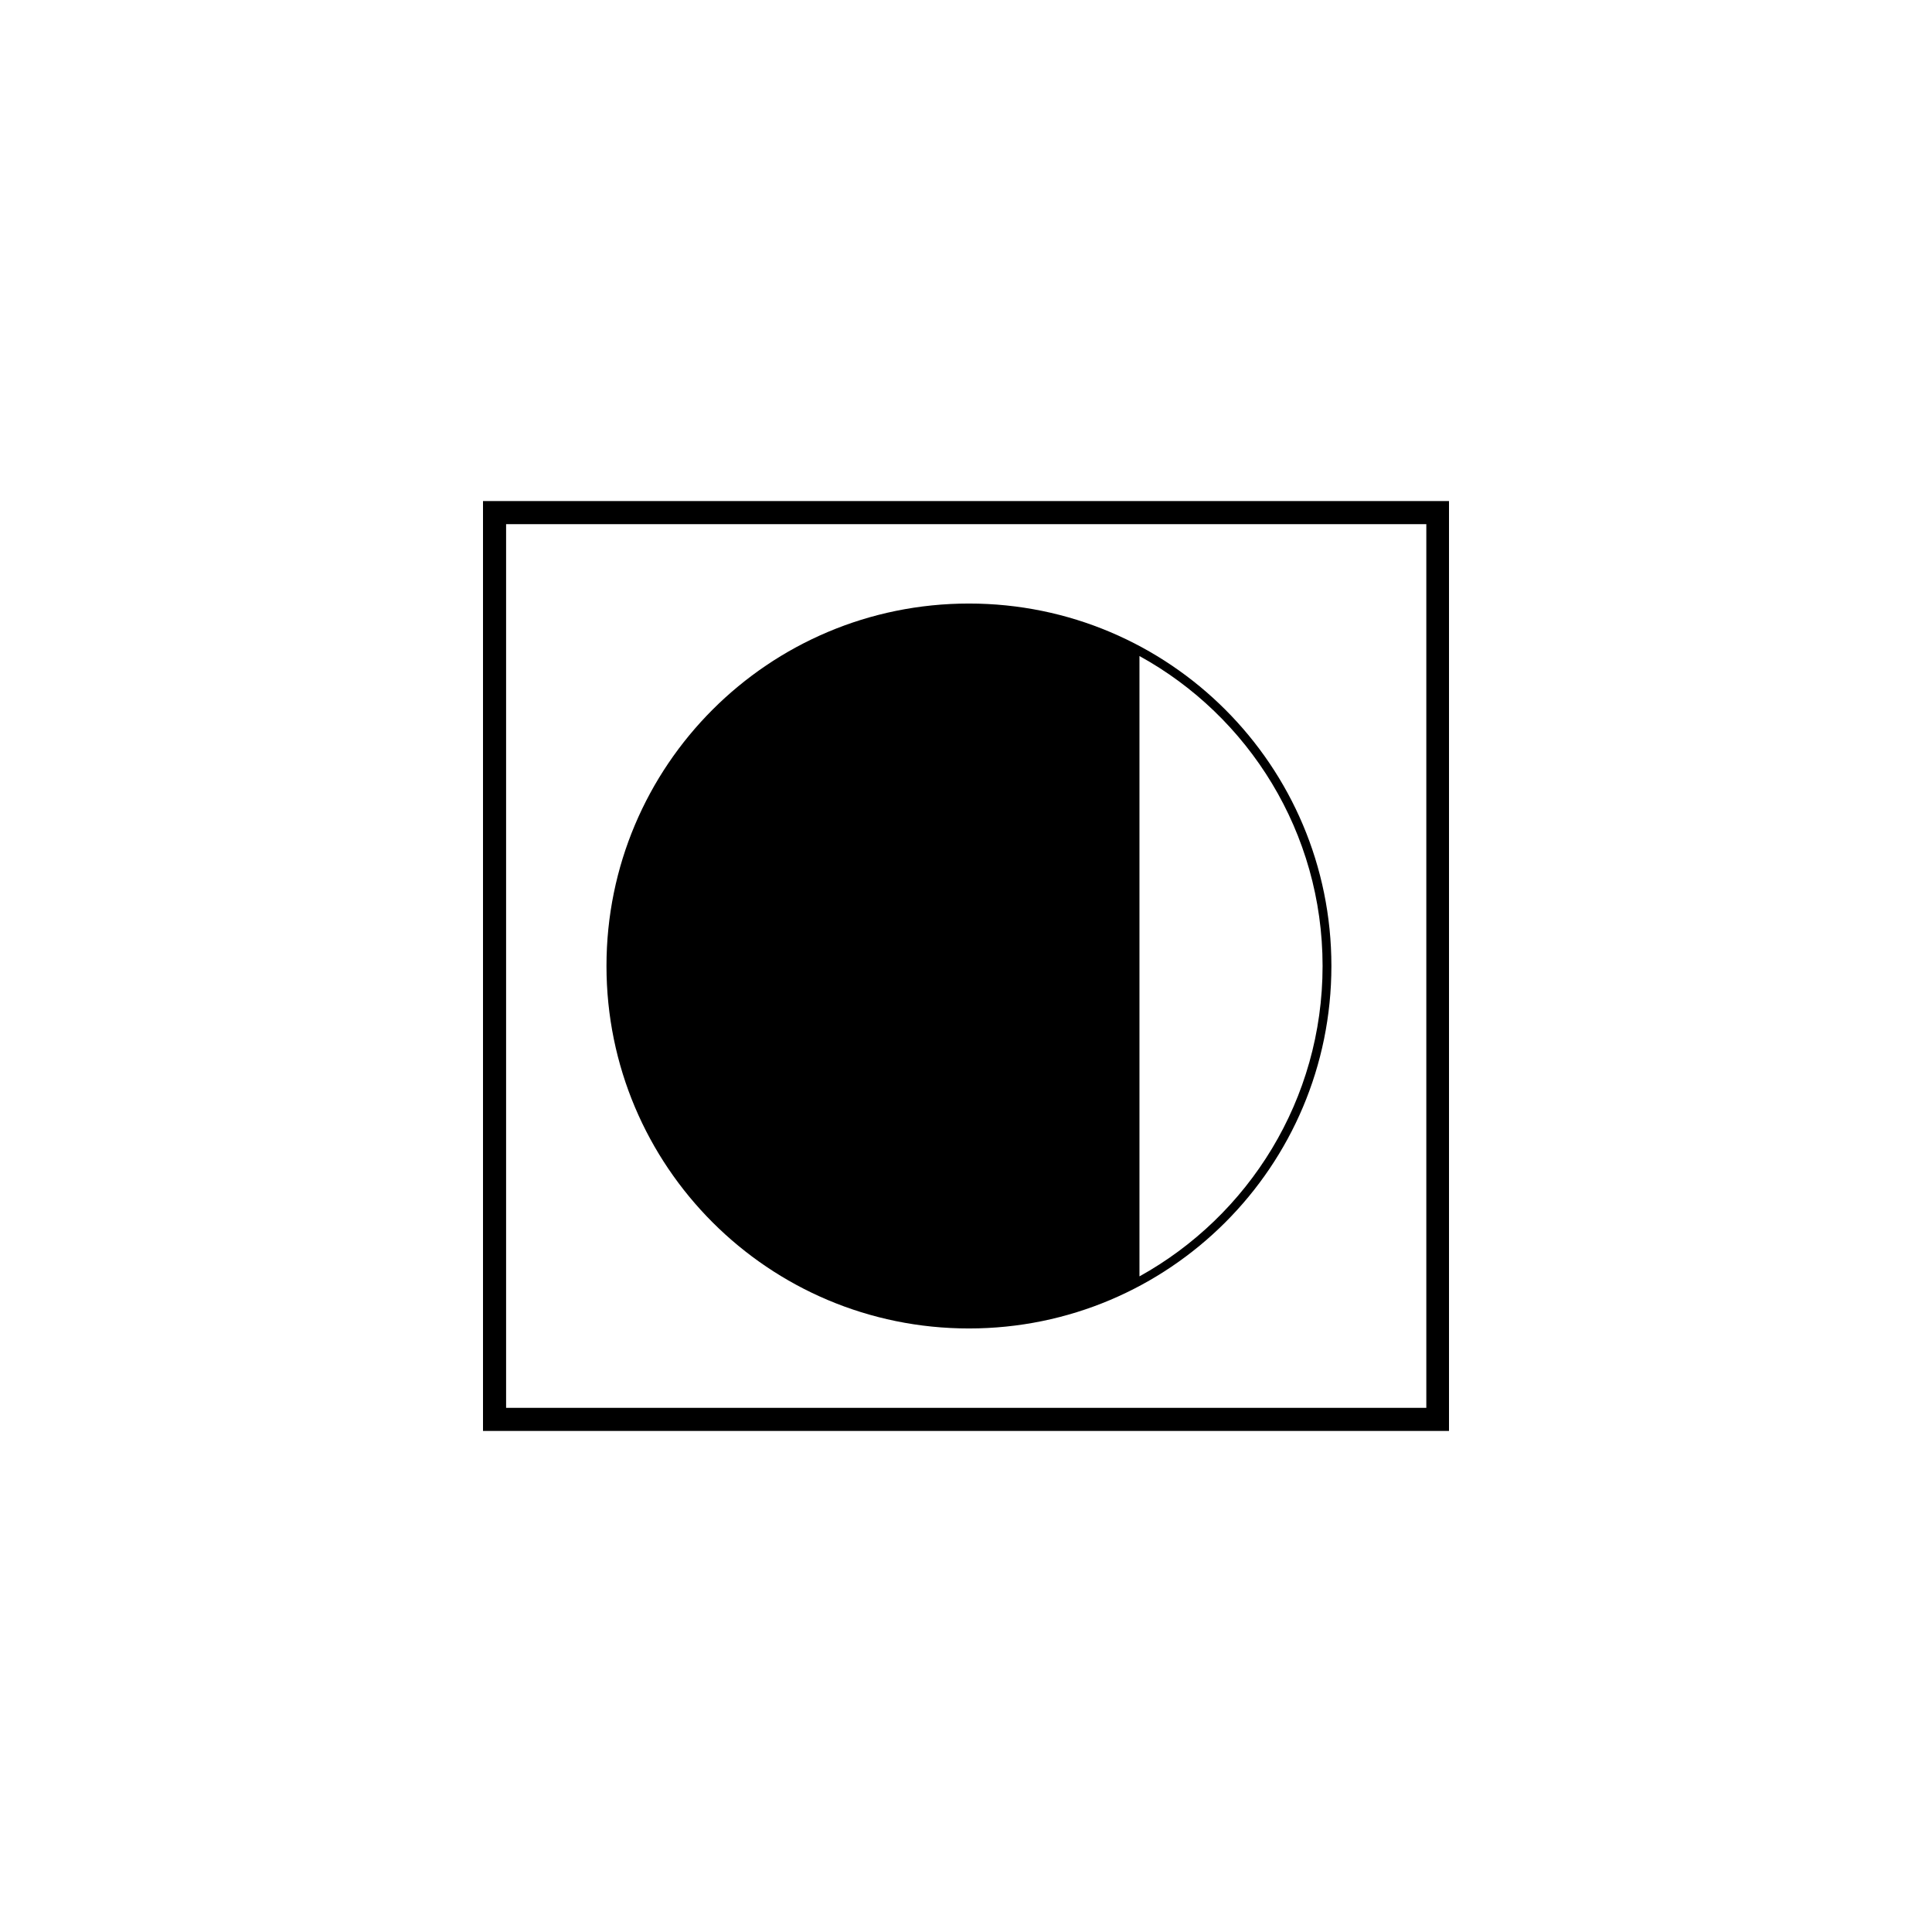 <?xml version="1.0" encoding="utf-8"?>
<!-- Generator: Adobe Illustrator 25.4.1, SVG Export Plug-In . SVG Version: 6.00 Build 0)  -->
<svg version="1.1" id="Ebene_1" xmlns="http://www.w3.org/2000/svg" xmlns:xlink="http://www.w3.org/1999/xlink" x="0px" y="0px"
	 viewBox="0 0 460 460" style="enable-background:new 0 0 460 460;" xml:space="preserve">
<path d="M230.7,143.7c-47.7,0-86.3,38.6-86.3,86.3s38.6,86.3,86.3,86.3S317,277.7,317,230S278.4,143.7,230.7,143.7z M271.3,303.9
	V156.2c26,14.3,43.6,42,43.6,73.8S297.3,289.5,271.3,303.9z"/>
<path d="M115,119.3v221.4h230V119.3H115z M120.5,335.2V124.8h219.1v210.4H120.5z"/>
</svg>
